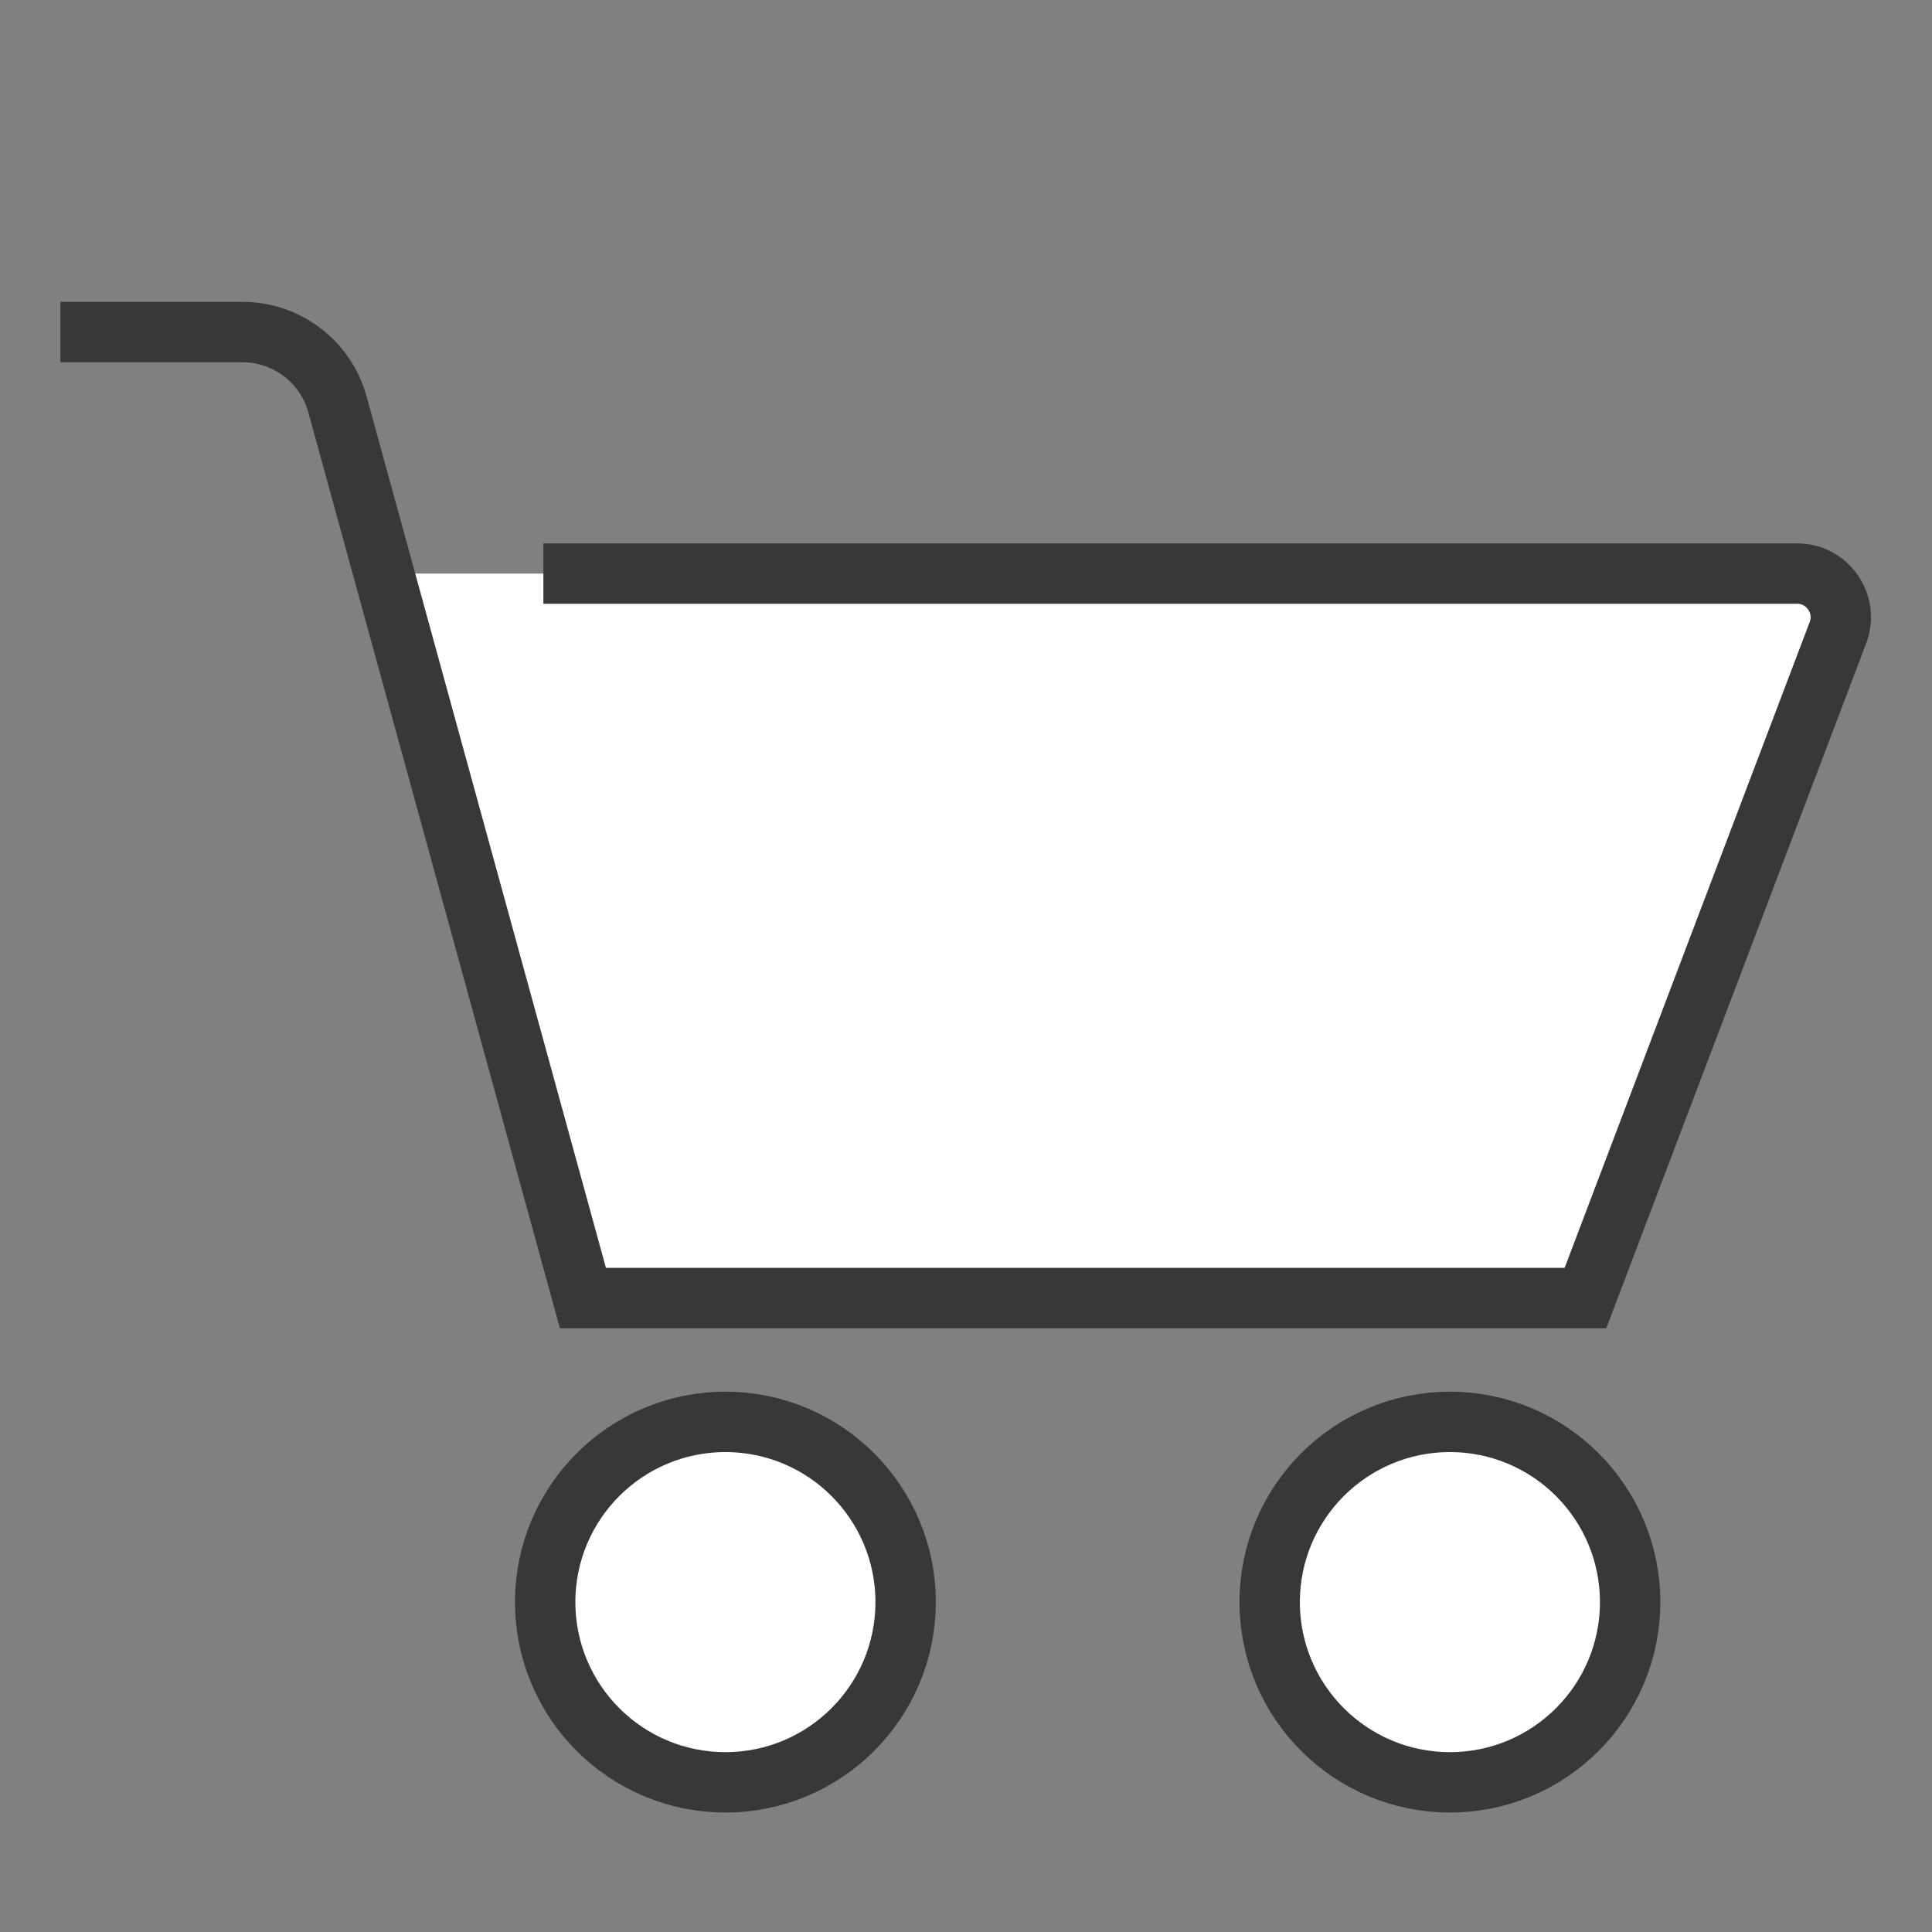 <?xml version="1.0" encoding="UTF-8"?>
<!DOCTYPE svg PUBLIC "-//W3C//DTD SVG 1.1//EN" "http://www.w3.org/Graphics/SVG/1.1/DTD/svg11.dtd">
<svg version="1.1" id="Layer_1" xmlns="http://www.w3.org/2000/svg" xmlns:xlink="http://www.w3.org/1999/xlink" x="0px" y="0px" width="32px" height="32px" viewBox="0 0 32 32" enable-background="new 0 0 32 32" xml:space="preserve">
  <rect x="0" y="0" width="32" height="32" fill="#808080" stroke="none"/>
  <g id="icon">
    <circle cx="12.015" cy="26.536" r="2.985" id="b" fill="#FFFFFF" stroke="#383838" stroke-width="1" stroke-miterlimit="50"/>
    <circle cx="24.015" cy="26.536" r="2.985" id="b" fill="#FFFFFF" stroke="#383838" stroke-width="1" stroke-miterlimit="50"/>
    <path d="M26.2,21.5H9.7L6.4,9.5h23.272c0.501,0,0.85,0.496,0.681,0.968L26.2,21.5z" id="b" fill="#FFFFFF"/>
    <path d="M1,5.5h3.016c0.735,0,1.38,0.491,1.574,1.2l4.065,14.8H26.26l4.186,-11.031c0.17,-0.472,-0.179,-0.969,-0.681,-0.969H9" fill="none" stroke="#383838" stroke-width="1" stroke-miterlimit="50"/>
  </g>
</svg>
